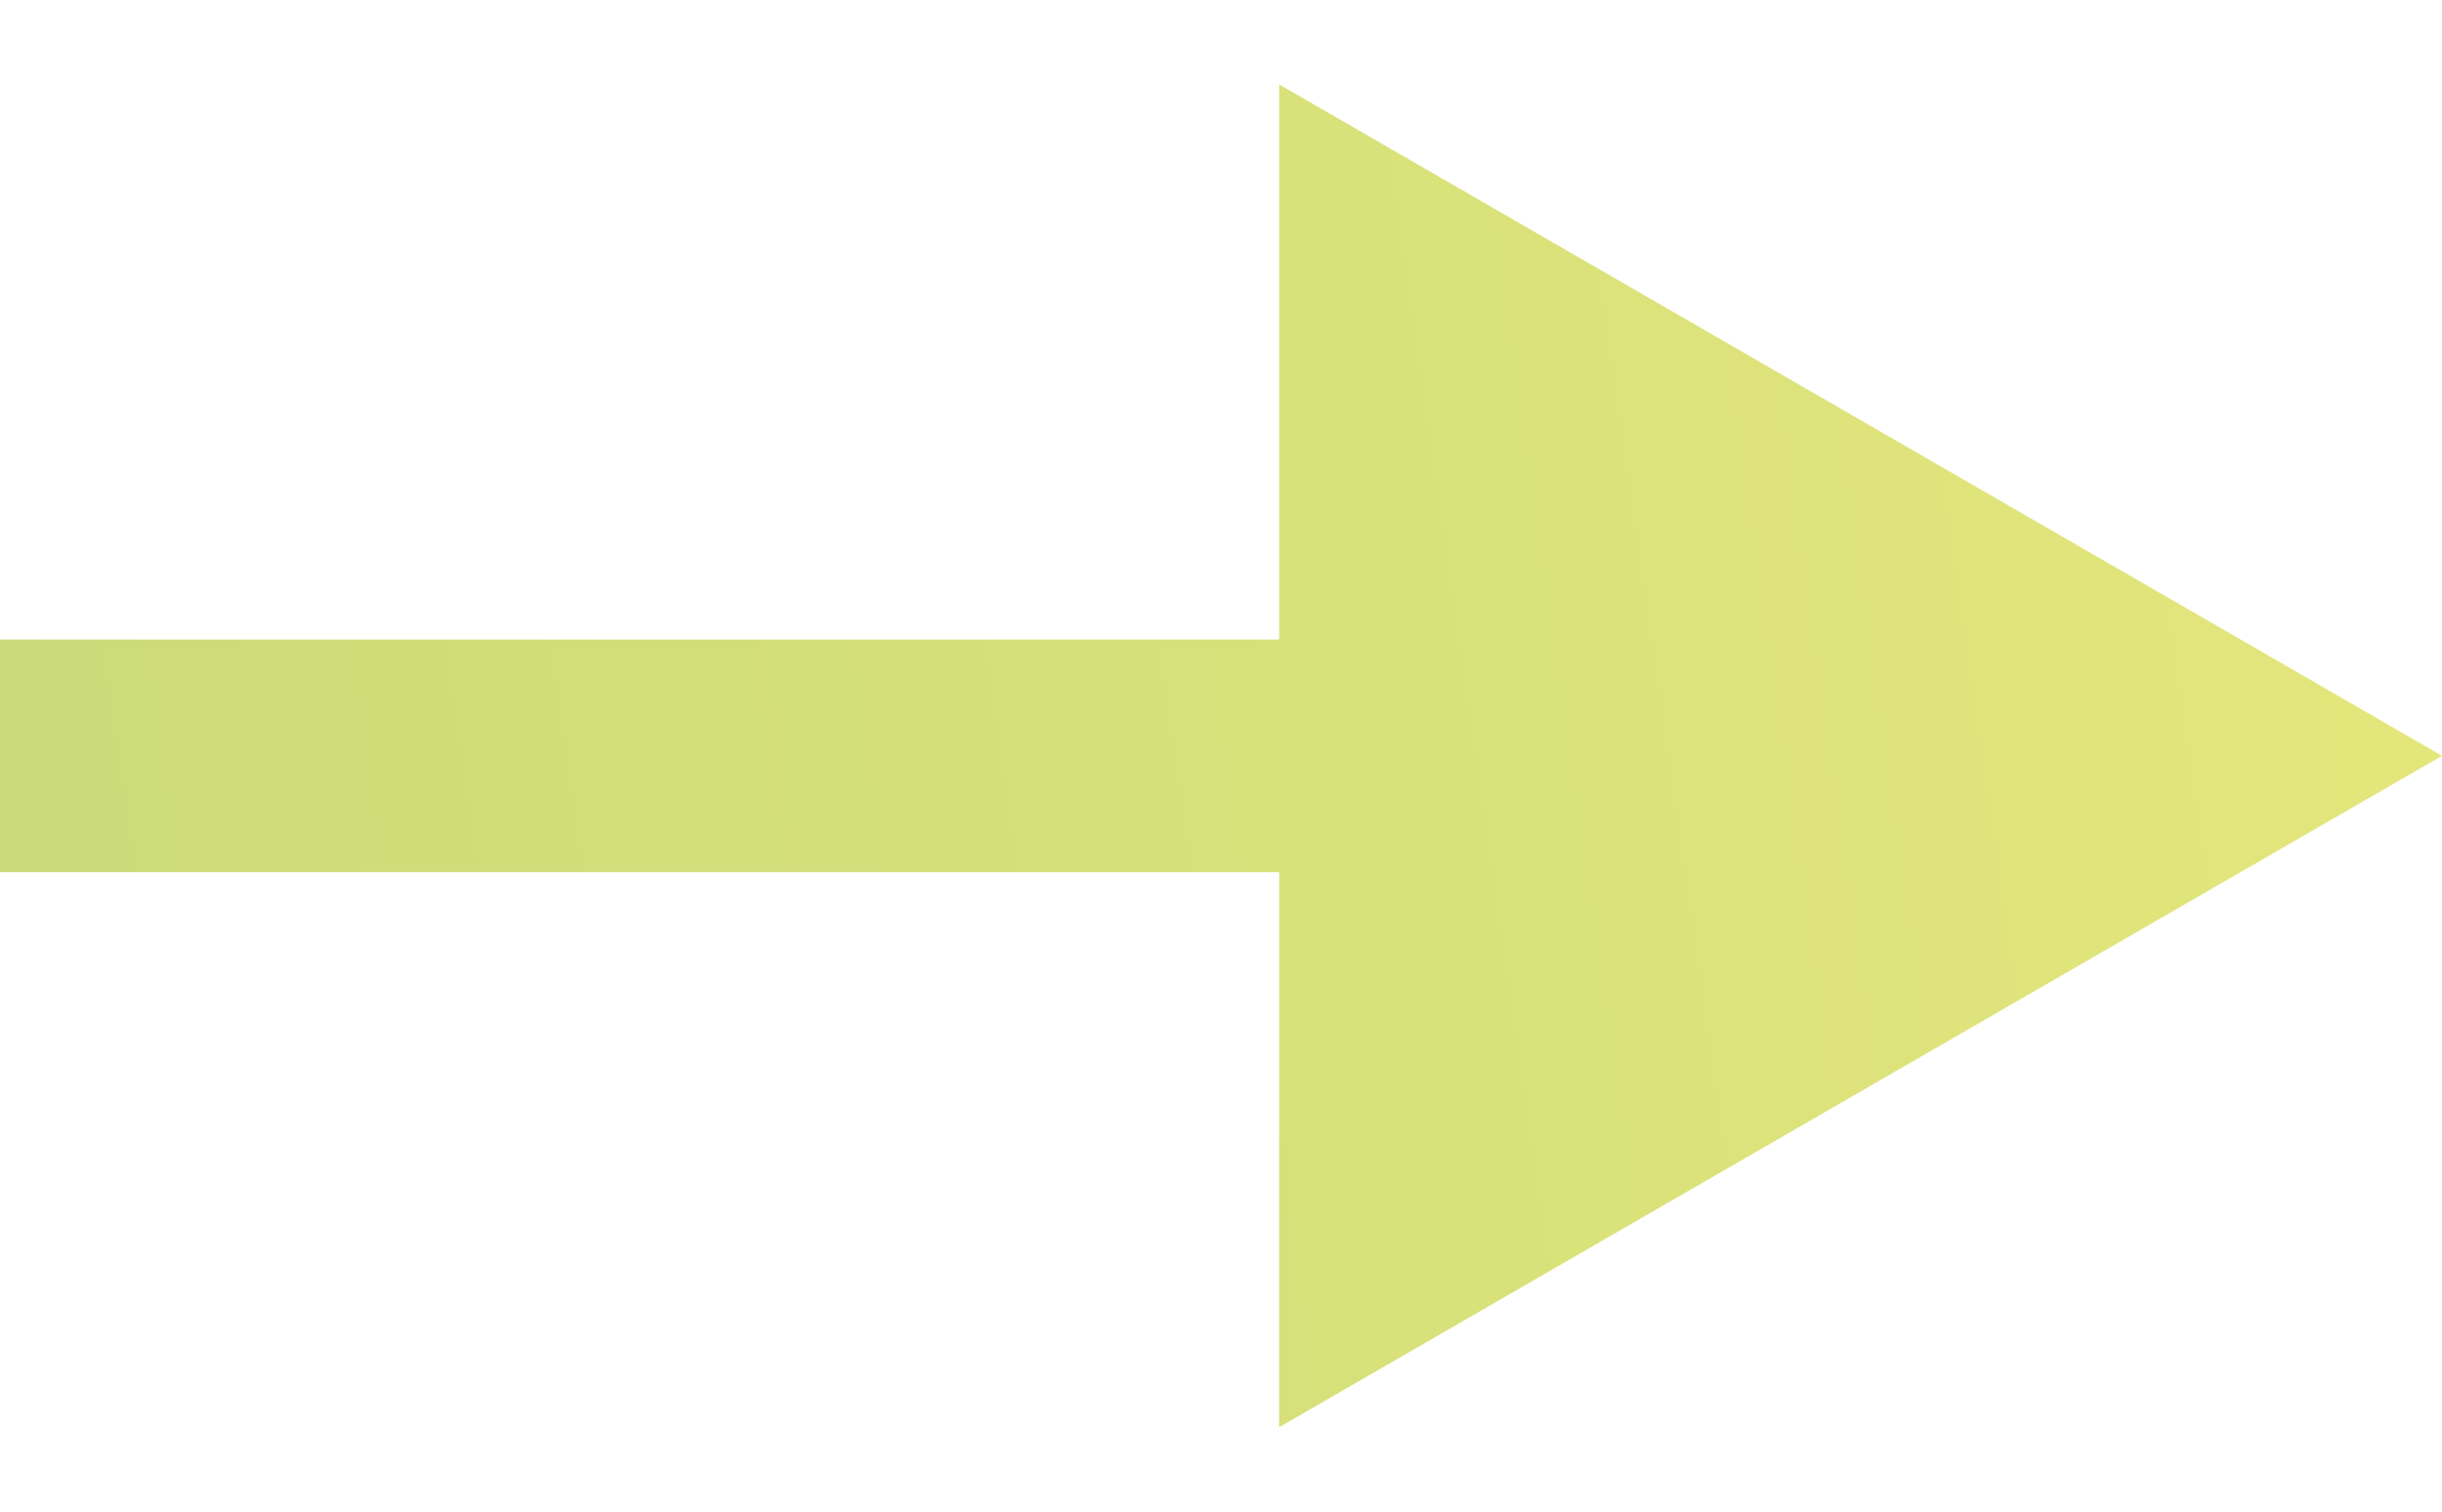 <svg width="21" height="13" viewBox="0 0 21 13" fill="none" xmlns="http://www.w3.org/2000/svg">
<path d="M21 6.5L11 0.726V12.274L21 6.5ZM0 7.5H12V5.5H0V7.5Z" fill="url(#paint0_linear_29_842)"/>
<defs>
<linearGradient id="paint0_linear_29_842" x1="0.122" y1="7.022" x2="20.649" y2="4.063" gradientUnits="userSpaceOnUse">
<stop stop-color="#CBDB79"/>
<stop offset="1" stop-color="#E3E67B"/>
</linearGradient>
</defs>
</svg>
